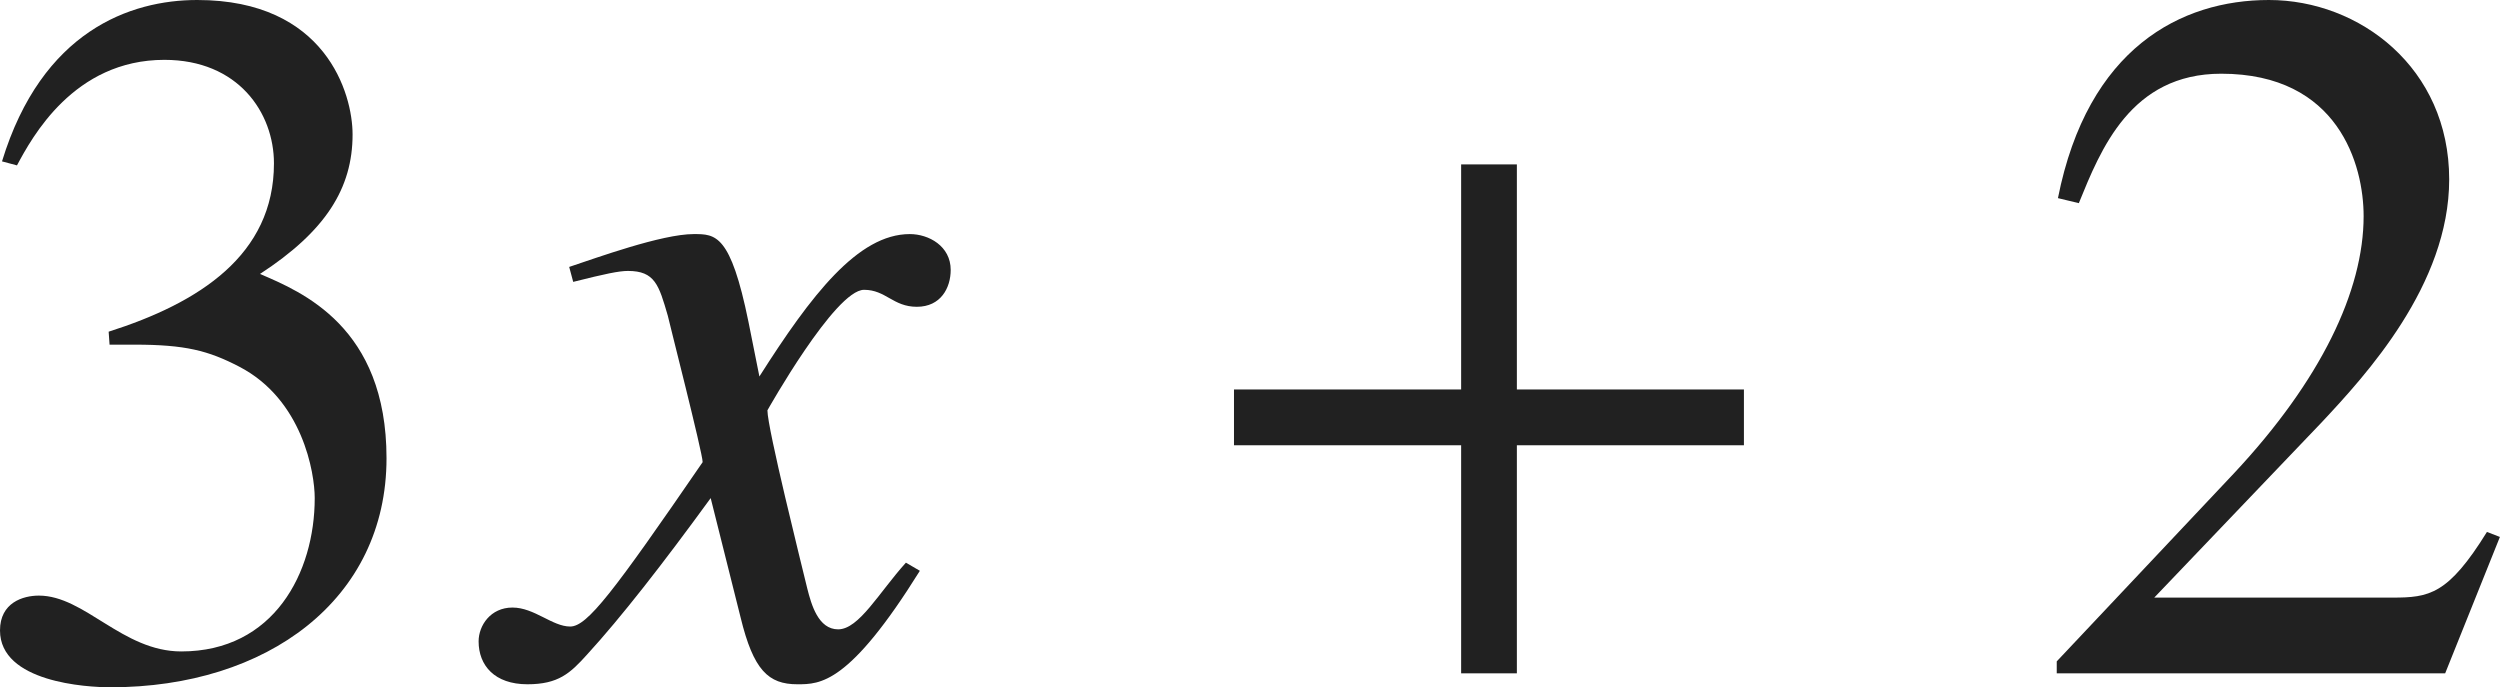 <?xml version="1.0" encoding="iso-8859-1"?>
<!-- Generator: Adobe Illustrator 26.5.3, SVG Export Plug-In . SVG Version: 6.00 Build 0)  -->
<svg version="1.1" id="&#x30EC;&#x30A4;&#x30E4;&#x30FC;_1"
	 xmlns="http://www.w3.org/2000/svg" xmlns:xlink="http://www.w3.org/1999/xlink" x="0px" y="0px" viewBox="0 0 24.895 6.844"
	 style="enable-background:new 0 0 24.895 6.844;" xml:space="preserve" preserveAspectRatio="xMinYMin meet">
<g>
	<path style="fill:#212121;" d="M1.082,3.303c0.902-0.287,1.646-0.764,1.646-1.676c0-0.506-0.357-1.031-1.091-1.031
		c-0.902,0-1.319,0.773-1.468,1.051L0.02,1.607C0.417,0.308,1.299,0,1.964,0c1.28,0,1.547,0.933,1.547,1.339
		c0,0.536-0.268,0.963-0.922,1.389c0.417,0.179,1.26,0.526,1.26,1.835c0,1.408-1.19,2.281-2.748,2.281C0.863,6.844,0,6.794,0,6.278
		c0-0.277,0.229-0.347,0.387-0.347c0.456,0,0.833,0.556,1.418,0.556c0.922,0,1.329-0.784,1.329-1.527
		c0-0.248-0.119-0.982-0.754-1.31C2.073,3.491,1.845,3.432,1.339,3.432H1.091L1.082,3.303z"/>
</g>
<g>
	<path style="fill:#212121;" d="M9.16,5.684C8.456,6.814,8.168,6.814,7.94,6.814c-0.288,0-0.437-0.139-0.565-0.665L7.077,4.96
		C6.601,5.614,6.184,6.149,5.847,6.517C5.678,6.705,5.56,6.814,5.252,6.814c-0.327,0-0.486-0.188-0.486-0.427
		c0-0.158,0.119-0.337,0.337-0.337S5.5,6.239,5.678,6.239c0.169,0,0.427-0.338,1.319-1.637c0-0.09-0.337-1.408-0.347-1.458
		C6.561,2.837,6.521,2.698,6.253,2.698c-0.089,0-0.228,0.029-0.545,0.109l-0.04-0.149c0.268-0.089,0.922-0.327,1.24-0.327
		c0.218,0,0.367,0,0.545,0.873l0.109,0.545c0.516-0.812,0.982-1.418,1.498-1.418c0.188,0,0.407,0.119,0.407,0.357
		c0,0.179-0.099,0.367-0.337,0.367c-0.238,0-0.308-0.169-0.526-0.169c-0.288,0-0.962,1.2-0.962,1.2c0,0.179,0.337,1.527,0.397,1.775
		c0.04,0.158,0.109,0.406,0.307,0.406c0.208,0,0.407-0.367,0.675-0.664L9.16,5.684z"/>
</g>
<g>
	<path style="fill:#212121;" d="M15.105,4.434v2.271H14.55V4.434h-2.262V3.878h2.262V1.637h0.555v2.241h2.261v0.556H15.105z"/>
</g>
<g>
	<path style="fill:#212121;" d="M24.349,6.705h-3.868V6.586l1.766-1.874c0.863-0.923,1.29-1.815,1.29-2.56
		c0-0.506-0.248-1.418-1.418-1.418c-0.902,0-1.2,0.754-1.418,1.289l-0.208-0.05C20.789,0.477,21.721,0,22.594,0
		c0.902,0,1.795,0.675,1.795,1.786c0,1.051-0.833,1.953-1.27,2.42l-1.667,1.745h2.371c0.367,0,0.555-0.029,0.942-0.654l0.129,0.05
		L24.349,6.705z"/>
</g>
</svg>
